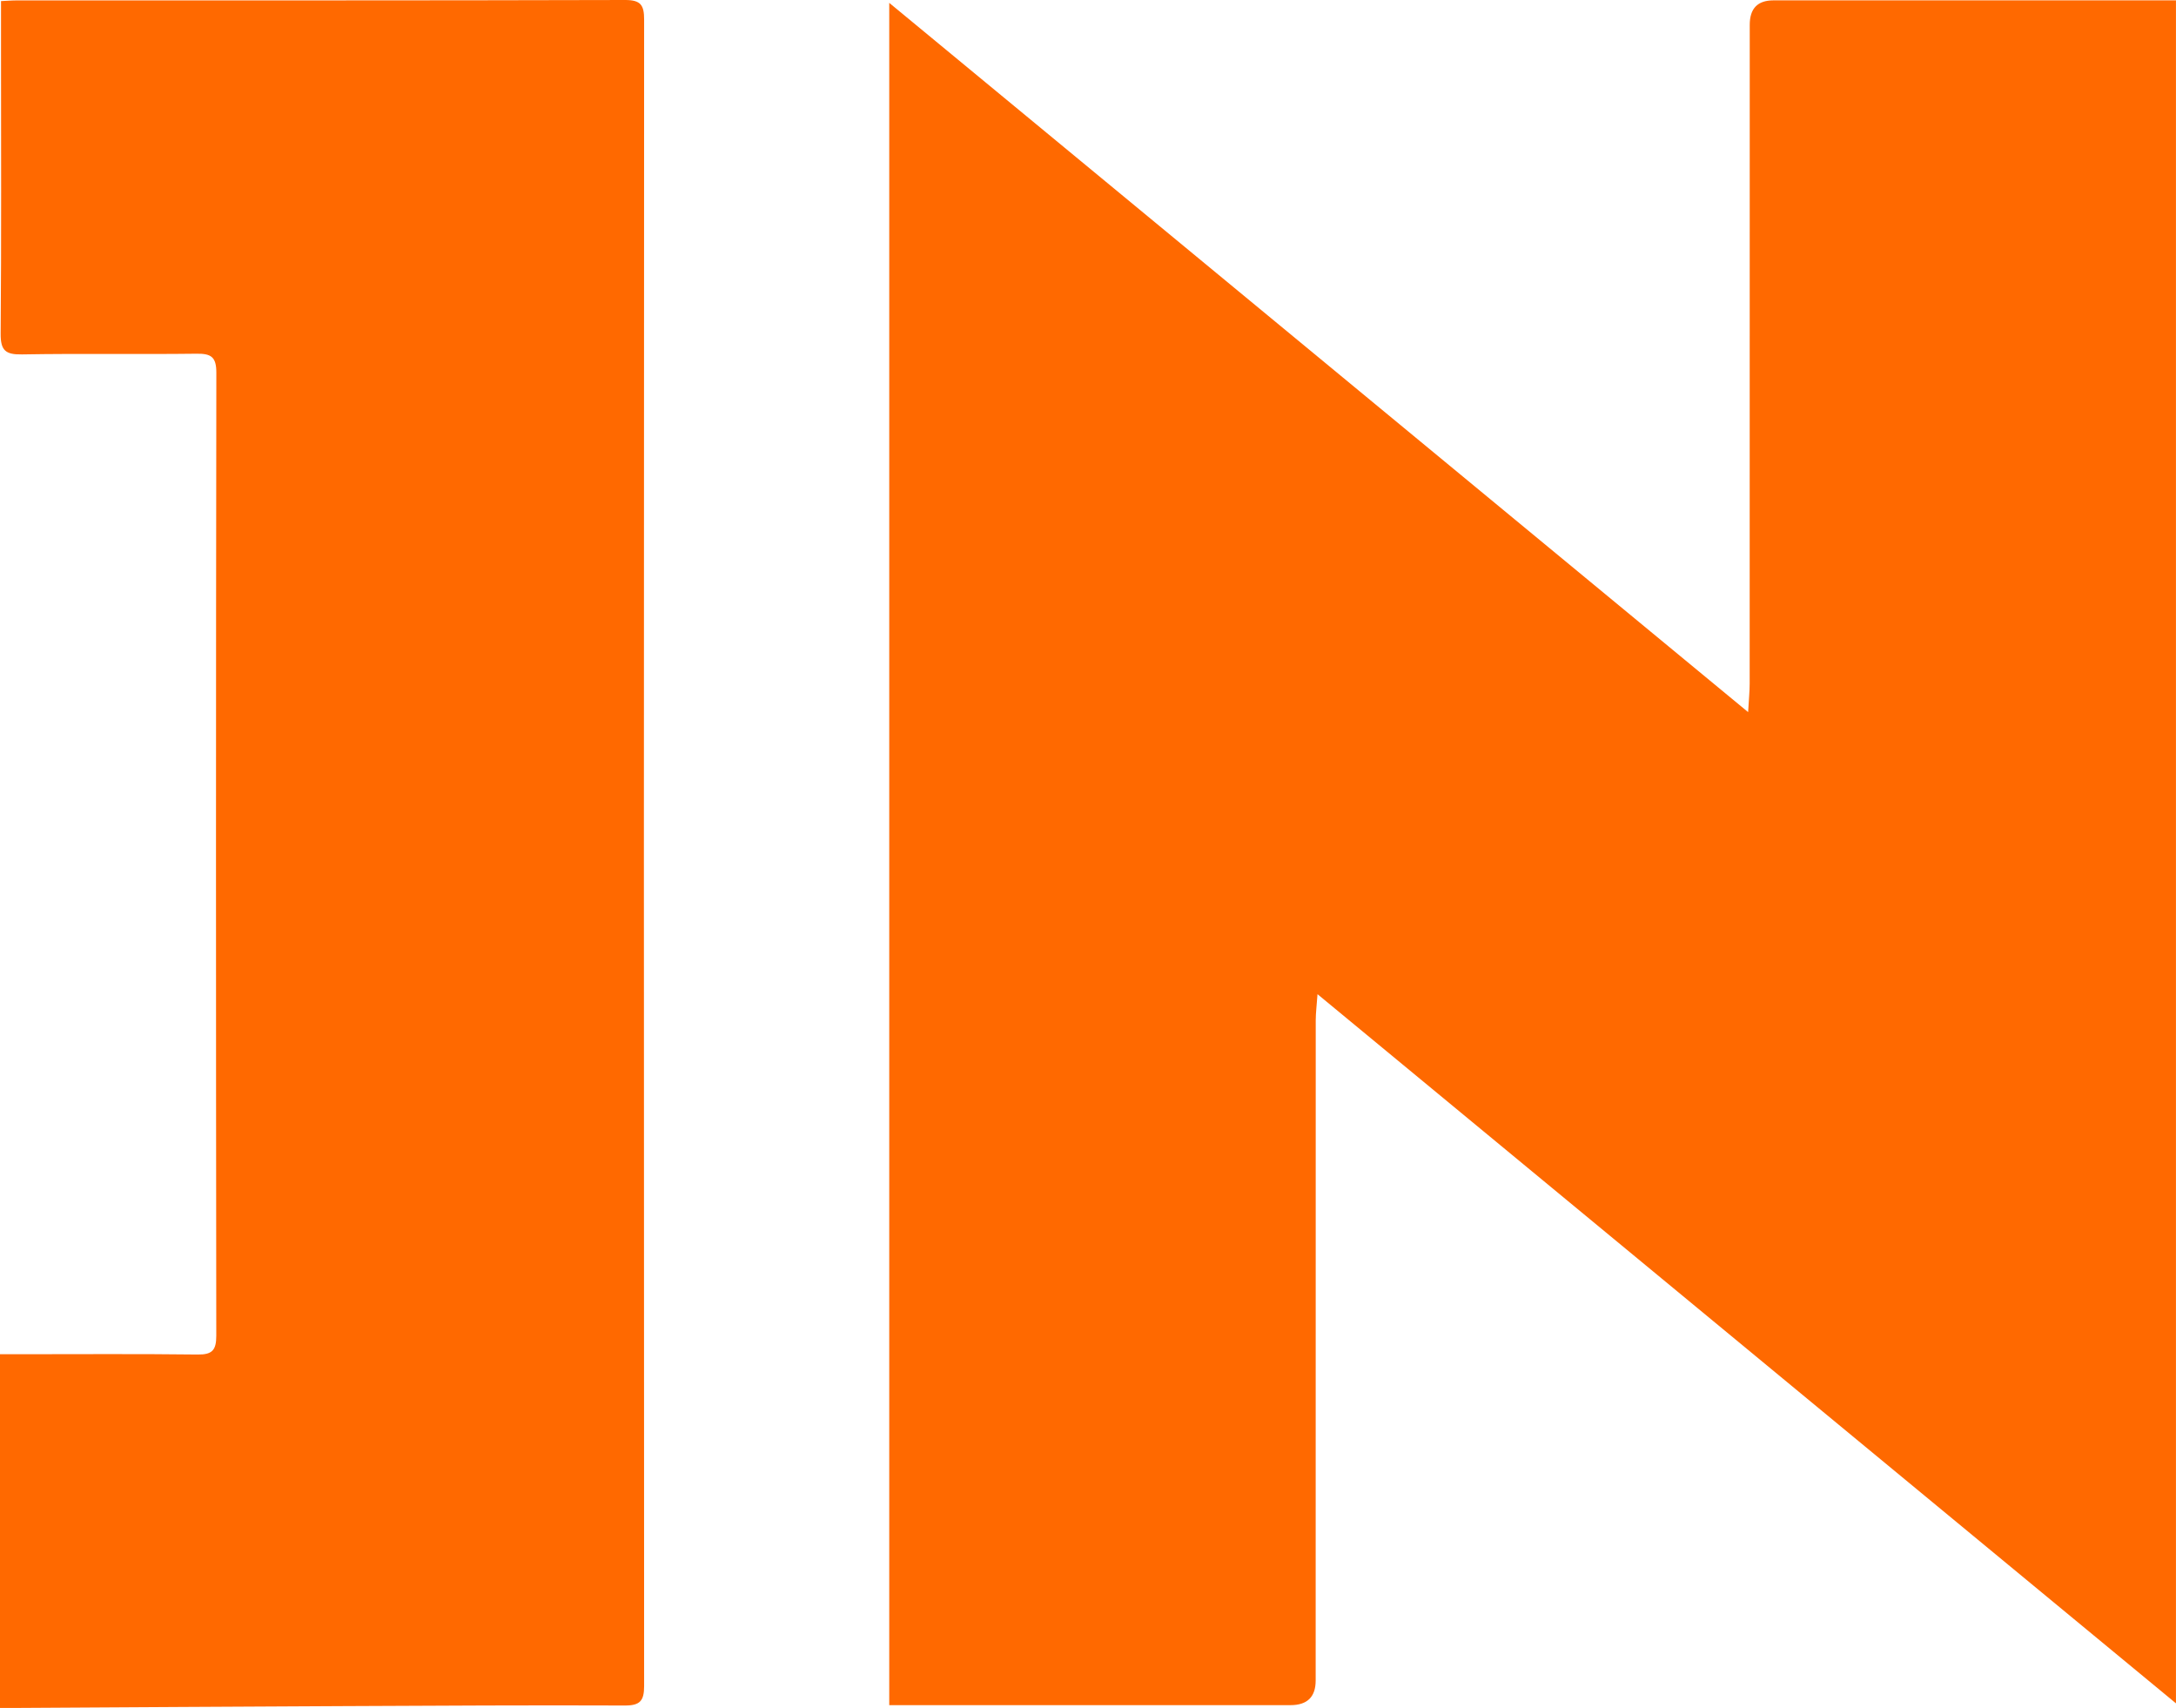 <?xml version="1.0" encoding="UTF-8"?>
<svg id="Layer_2" data-name="Layer 2" xmlns="http://www.w3.org/2000/svg" viewBox="0 0 660.01 517.95">
  <defs>
    <style>
      .cls-1 {
        fill: #ff6900;
      }
    </style>
  </defs>
  <g id="Layer_1-2" data-name="Layer 1">
    <path class="cls-1" d="m660.01,516.57c-86.84-71.73-173.14-143-260.39-215.07-.24,3.43-.53,5.65-.54,7.87-.02,66.76-.02,133.51-.02,200.27q0,7.47-7.64,7.47c-38.29,0-76.57,0-114.86,0h-6.84V.87c86.86,71.72,173.18,142.98,260.51,215.09.21-3.84.47-6.26.47-8.67.02-66.59.02-133.18.02-199.77q0-7.4,7.15-7.41c38.62,0,77.24,0,115.86,0,1.97,0,3.94,0,6.27,0v516.45Z"/>
    <path class="cls-1" d="m0,517.95v-107.26c2,0,3.77,0,5.53,0,18.14,0,36.28-.13,54.42.09,4.43.06,5.65-1.33,5.65-5.68-.11-97.37-.12-194.74.02-292.11,0-4.79-1.63-5.78-6.02-5.72-17.64.22-35.29-.1-52.92.21-5.01.09-6.52-1.19-6.48-6.3.24-28.79.11-57.59.11-86.38,0-4.63,0-9.26,0-14.47,1.51-.07,3.27-.21,5.04-.21C66.76.11,128.18.17,189.59,0c4.81-.01,5.78,1.59,5.78,5.97-.09,168.44-.09,336.88,0,505.32,0,4.49-1.21,5.95-5.87,5.93-28.29-.12-56.58.05-84.87.18-32.77.15-65.55.36-98.32.55-1.96.01-3.93,0-6.31,0Z"/>
  </g>
</svg>